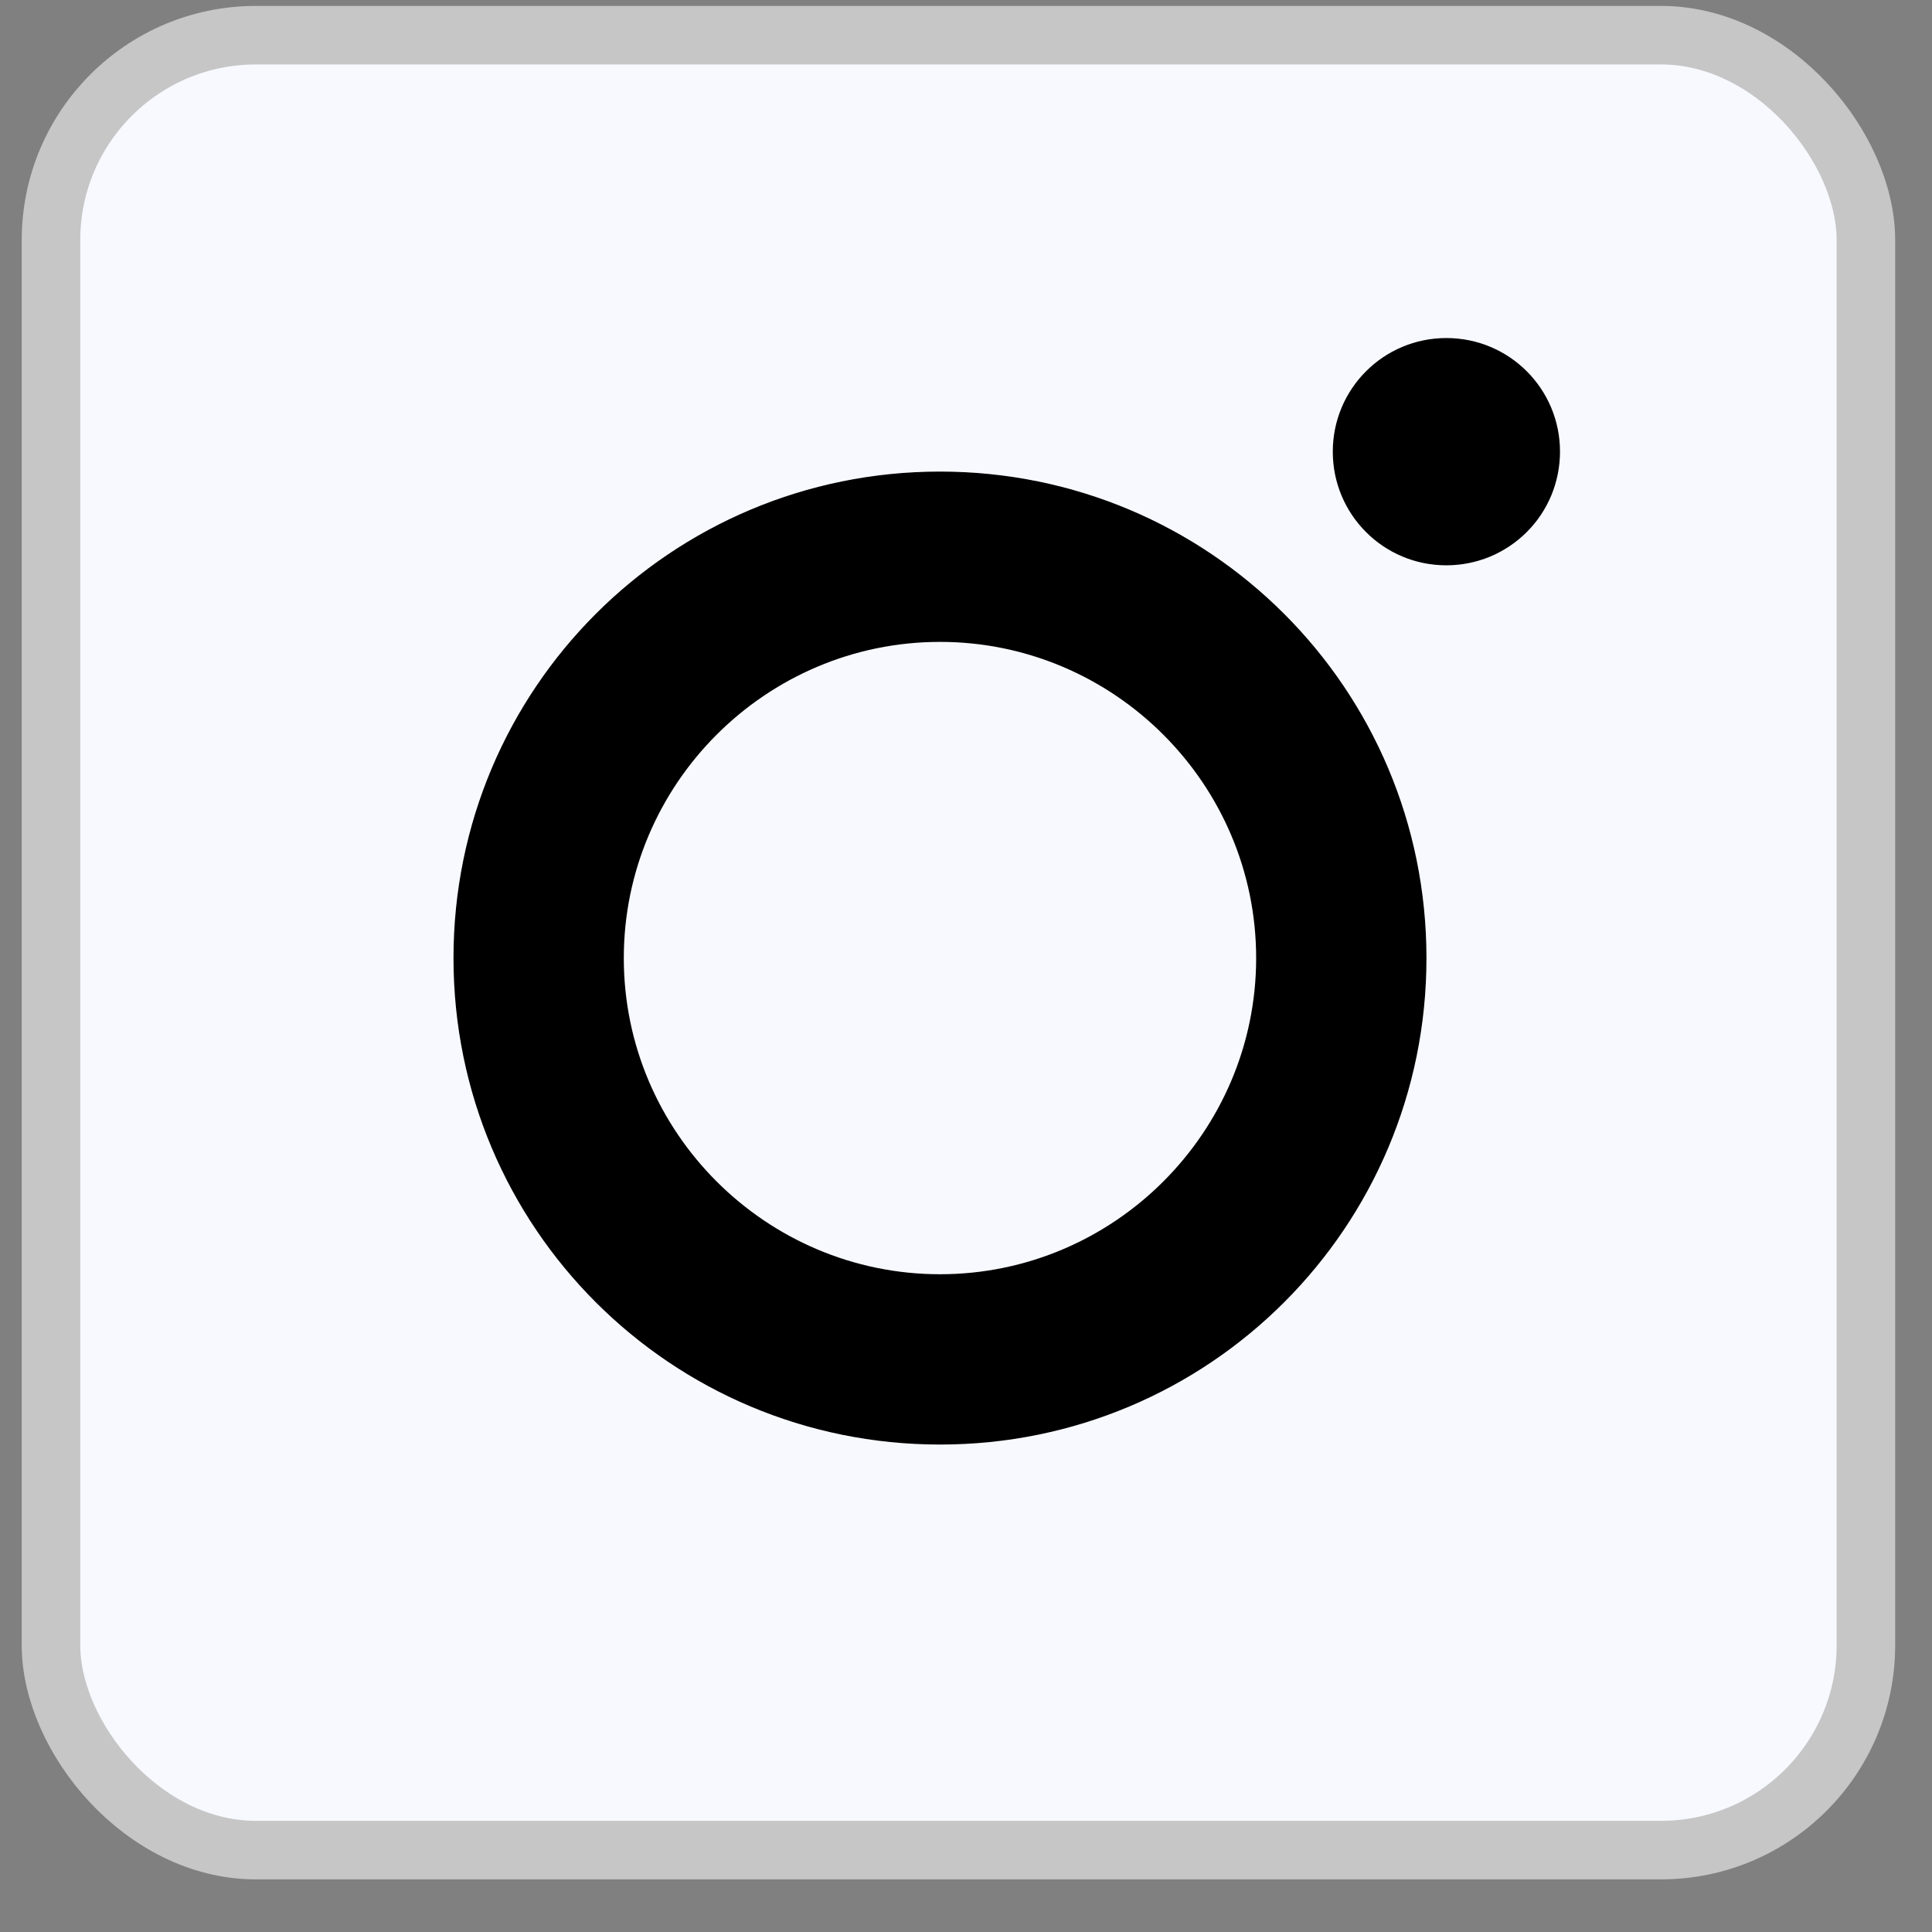 <?xml version="1.0" encoding="UTF-8"?> <svg xmlns="http://www.w3.org/2000/svg" width="33" height="33" viewBox="0 0 33 33" fill="none"><rect x="0" y="0" width="33" height="33" fill="#808080" stroke="none"/> <rect x="0.871" y="0.601" width="31" height="31" rx="3.5" fill="#F7F9FF" stroke="#C6C6C6"></rect> <path d="M16.056 10.964C13.082 10.964 10.655 13.391 10.655 16.365C10.655 19.339 13.082 21.765 16.056 21.765C19.029 21.765 21.456 19.339 21.456 16.365C21.456 13.391 19.029 10.964 16.056 10.964ZM16.056 24.674C11.457 24.674 7.746 20.963 7.746 16.365C7.746 11.767 11.457 8.055 16.056 8.055C20.654 8.055 24.365 11.767 24.365 16.365C24.365 20.963 20.654 24.674 16.056 24.674ZM24.705 9.656C23.632 9.656 22.765 8.789 22.765 7.715C22.765 6.641 23.632 5.774 24.705 5.774C25.779 5.774 26.646 6.641 26.646 7.715C26.646 7.97 26.596 8.222 26.499 8.458C26.401 8.694 26.259 8.908 26.078 9.088C25.898 9.268 25.684 9.411 25.448 9.509C25.213 9.606 24.96 9.656 24.705 9.656Z" fill="black"></path> </svg> 